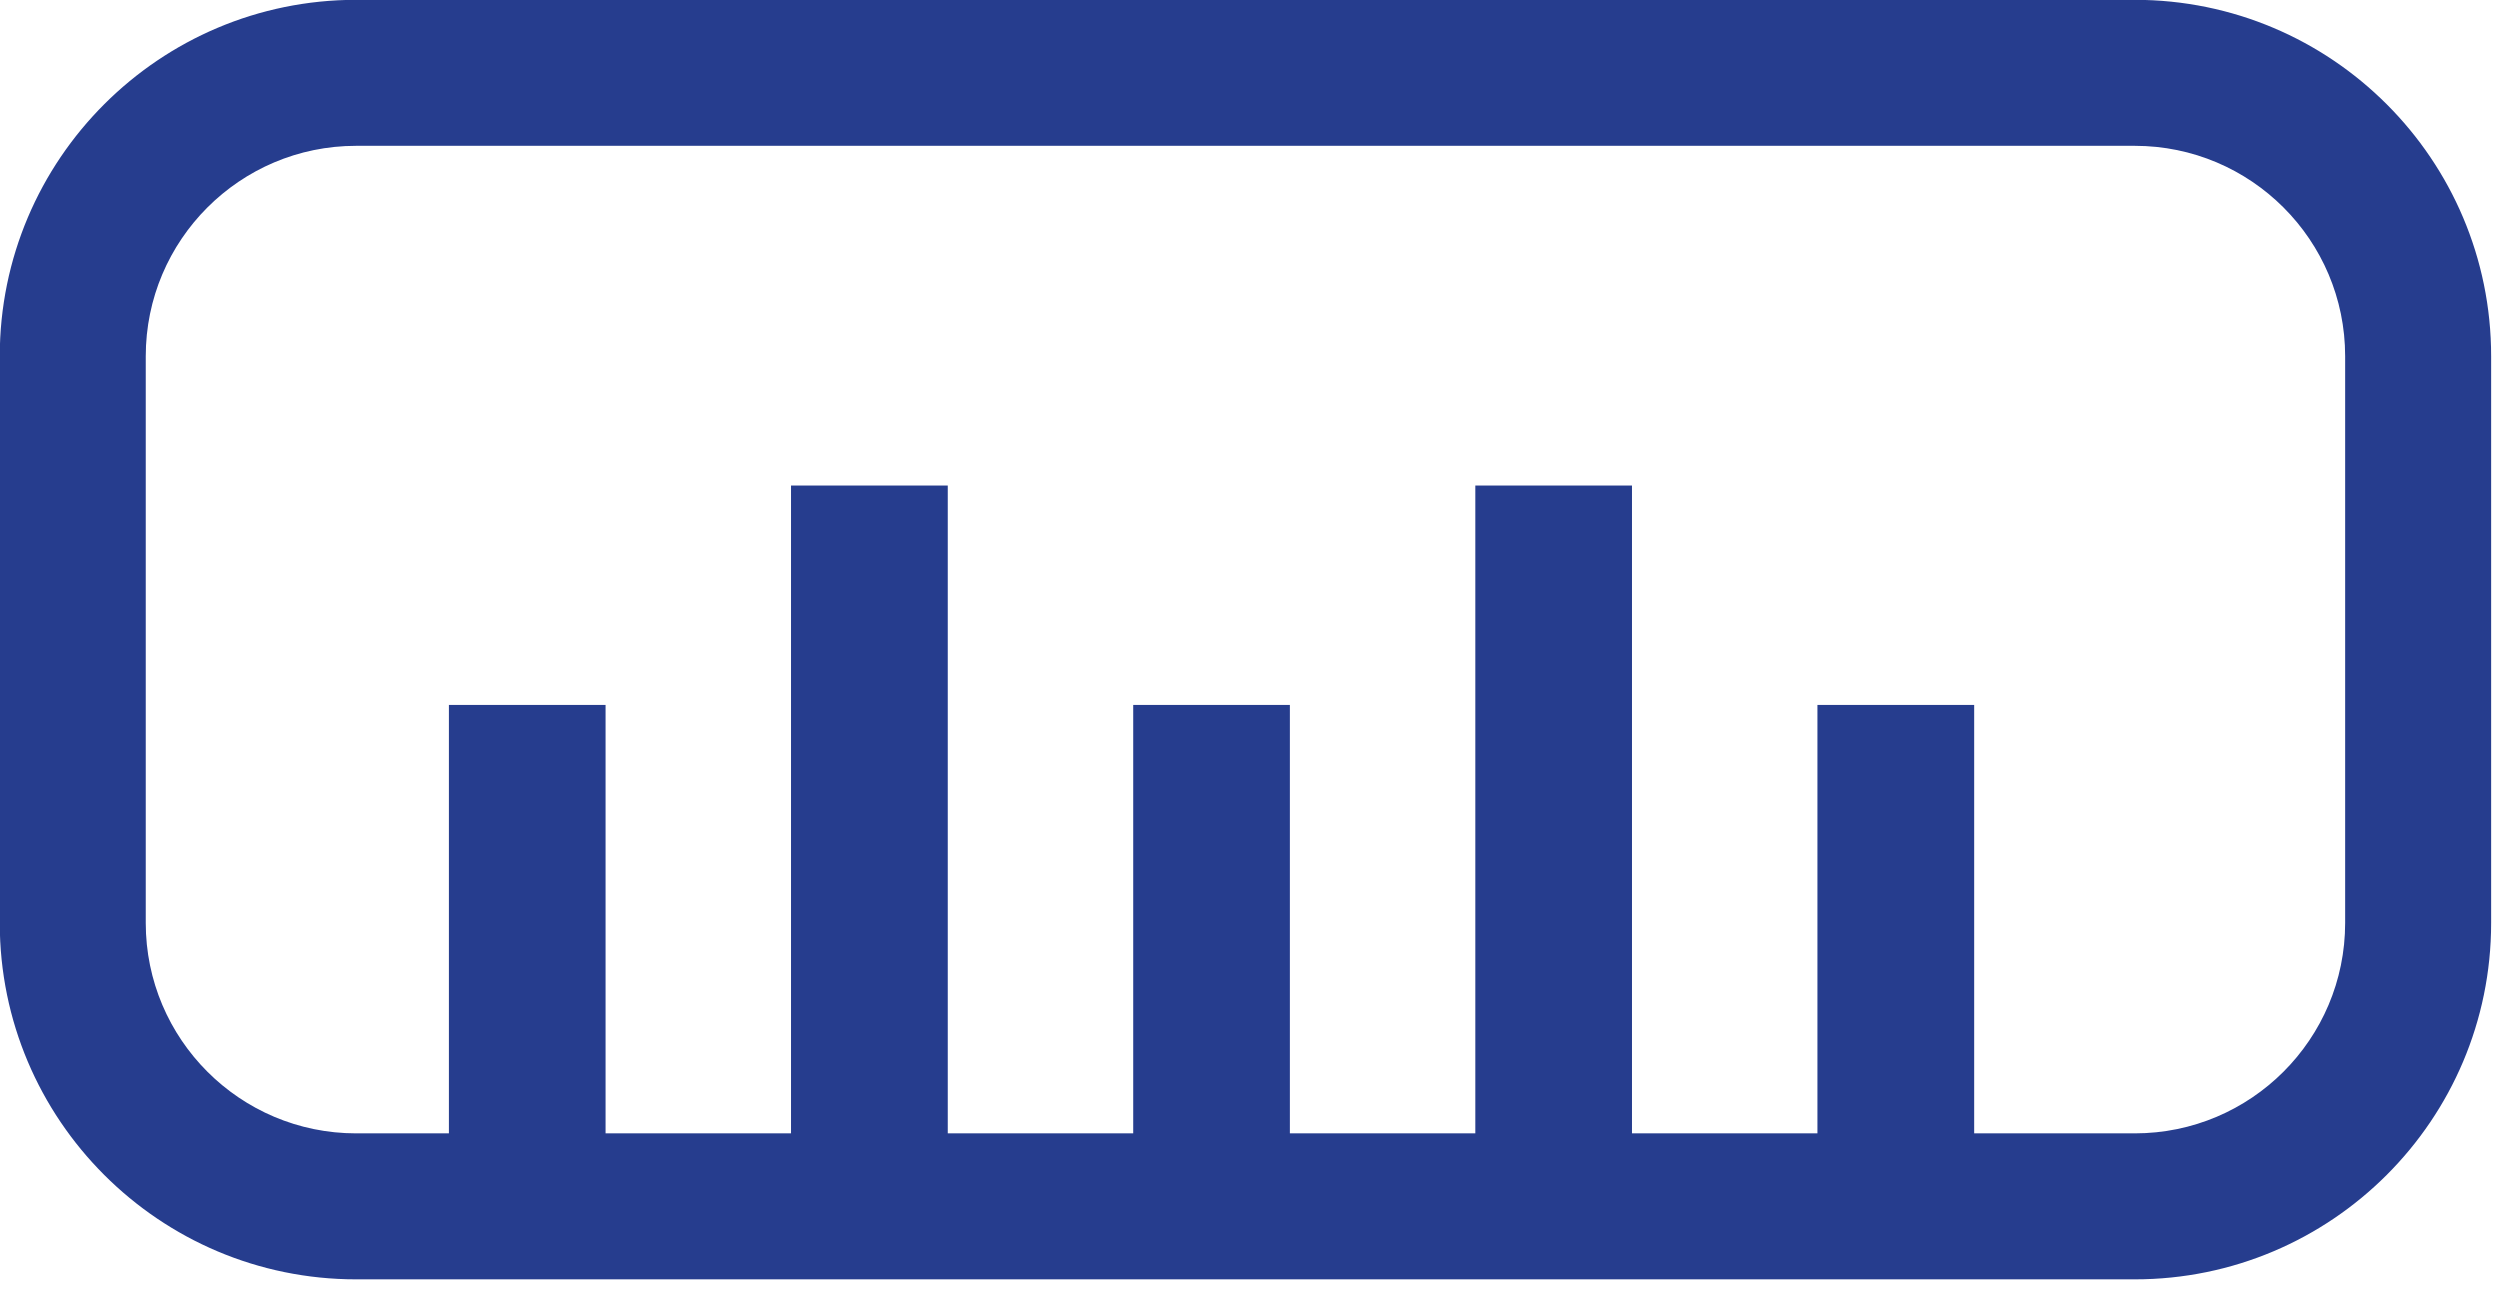 <?xml version="1.0" encoding="UTF-8" standalone="no"?>
<!DOCTYPE svg PUBLIC "-//W3C//DTD SVG 1.1//EN" "http://www.w3.org/Graphics/SVG/1.1/DTD/svg11.dtd">
<svg width="100%" height="100%" viewBox="0 0 114 59" version="1.1" xmlns="http://www.w3.org/2000/svg" xmlns:xlink="http://www.w3.org/1999/xlink" xml:space="preserve" xmlns:serif="http://www.serif.com/" style="fill-rule:evenodd;clip-rule:evenodd;stroke-linejoin:round;stroke-miterlimit:2;">
    <g transform="matrix(3.804,0,0,3.804,-89.397,-61.229)">
        <path d="M53.363,20.366L53.363,27.16C53.363,29.518 51.449,31.432 49.091,31.432L27.77,31.432C25.413,31.432 23.498,29.518 23.498,27.16L23.498,20.366C23.498,18.008 25.413,16.094 27.77,16.094L49.091,16.094C51.449,16.094 53.363,18.008 53.363,20.366ZM47.166,29.682L49.091,29.682C50.483,29.682 51.613,28.552 51.613,27.16L51.613,20.366C51.613,18.974 50.483,17.844 49.091,17.844L27.77,17.844C26.378,17.844 25.248,18.974 25.248,20.366L25.248,27.16C25.248,28.552 26.378,29.682 27.77,29.682L28.882,29.682L28.882,24.546L30.76,24.546L30.76,29.682L32.983,29.682L32.983,21.916L34.862,21.916L34.862,29.682L37.085,29.682L37.085,24.546L38.963,24.546L38.963,29.682L41.186,29.682L41.186,21.916L43.064,21.916L43.064,29.682L45.287,29.682L45.287,24.546L47.166,24.546L47.166,29.682Z" style="fill:rgb(38,61,142);"/>
    </g>
</svg>
